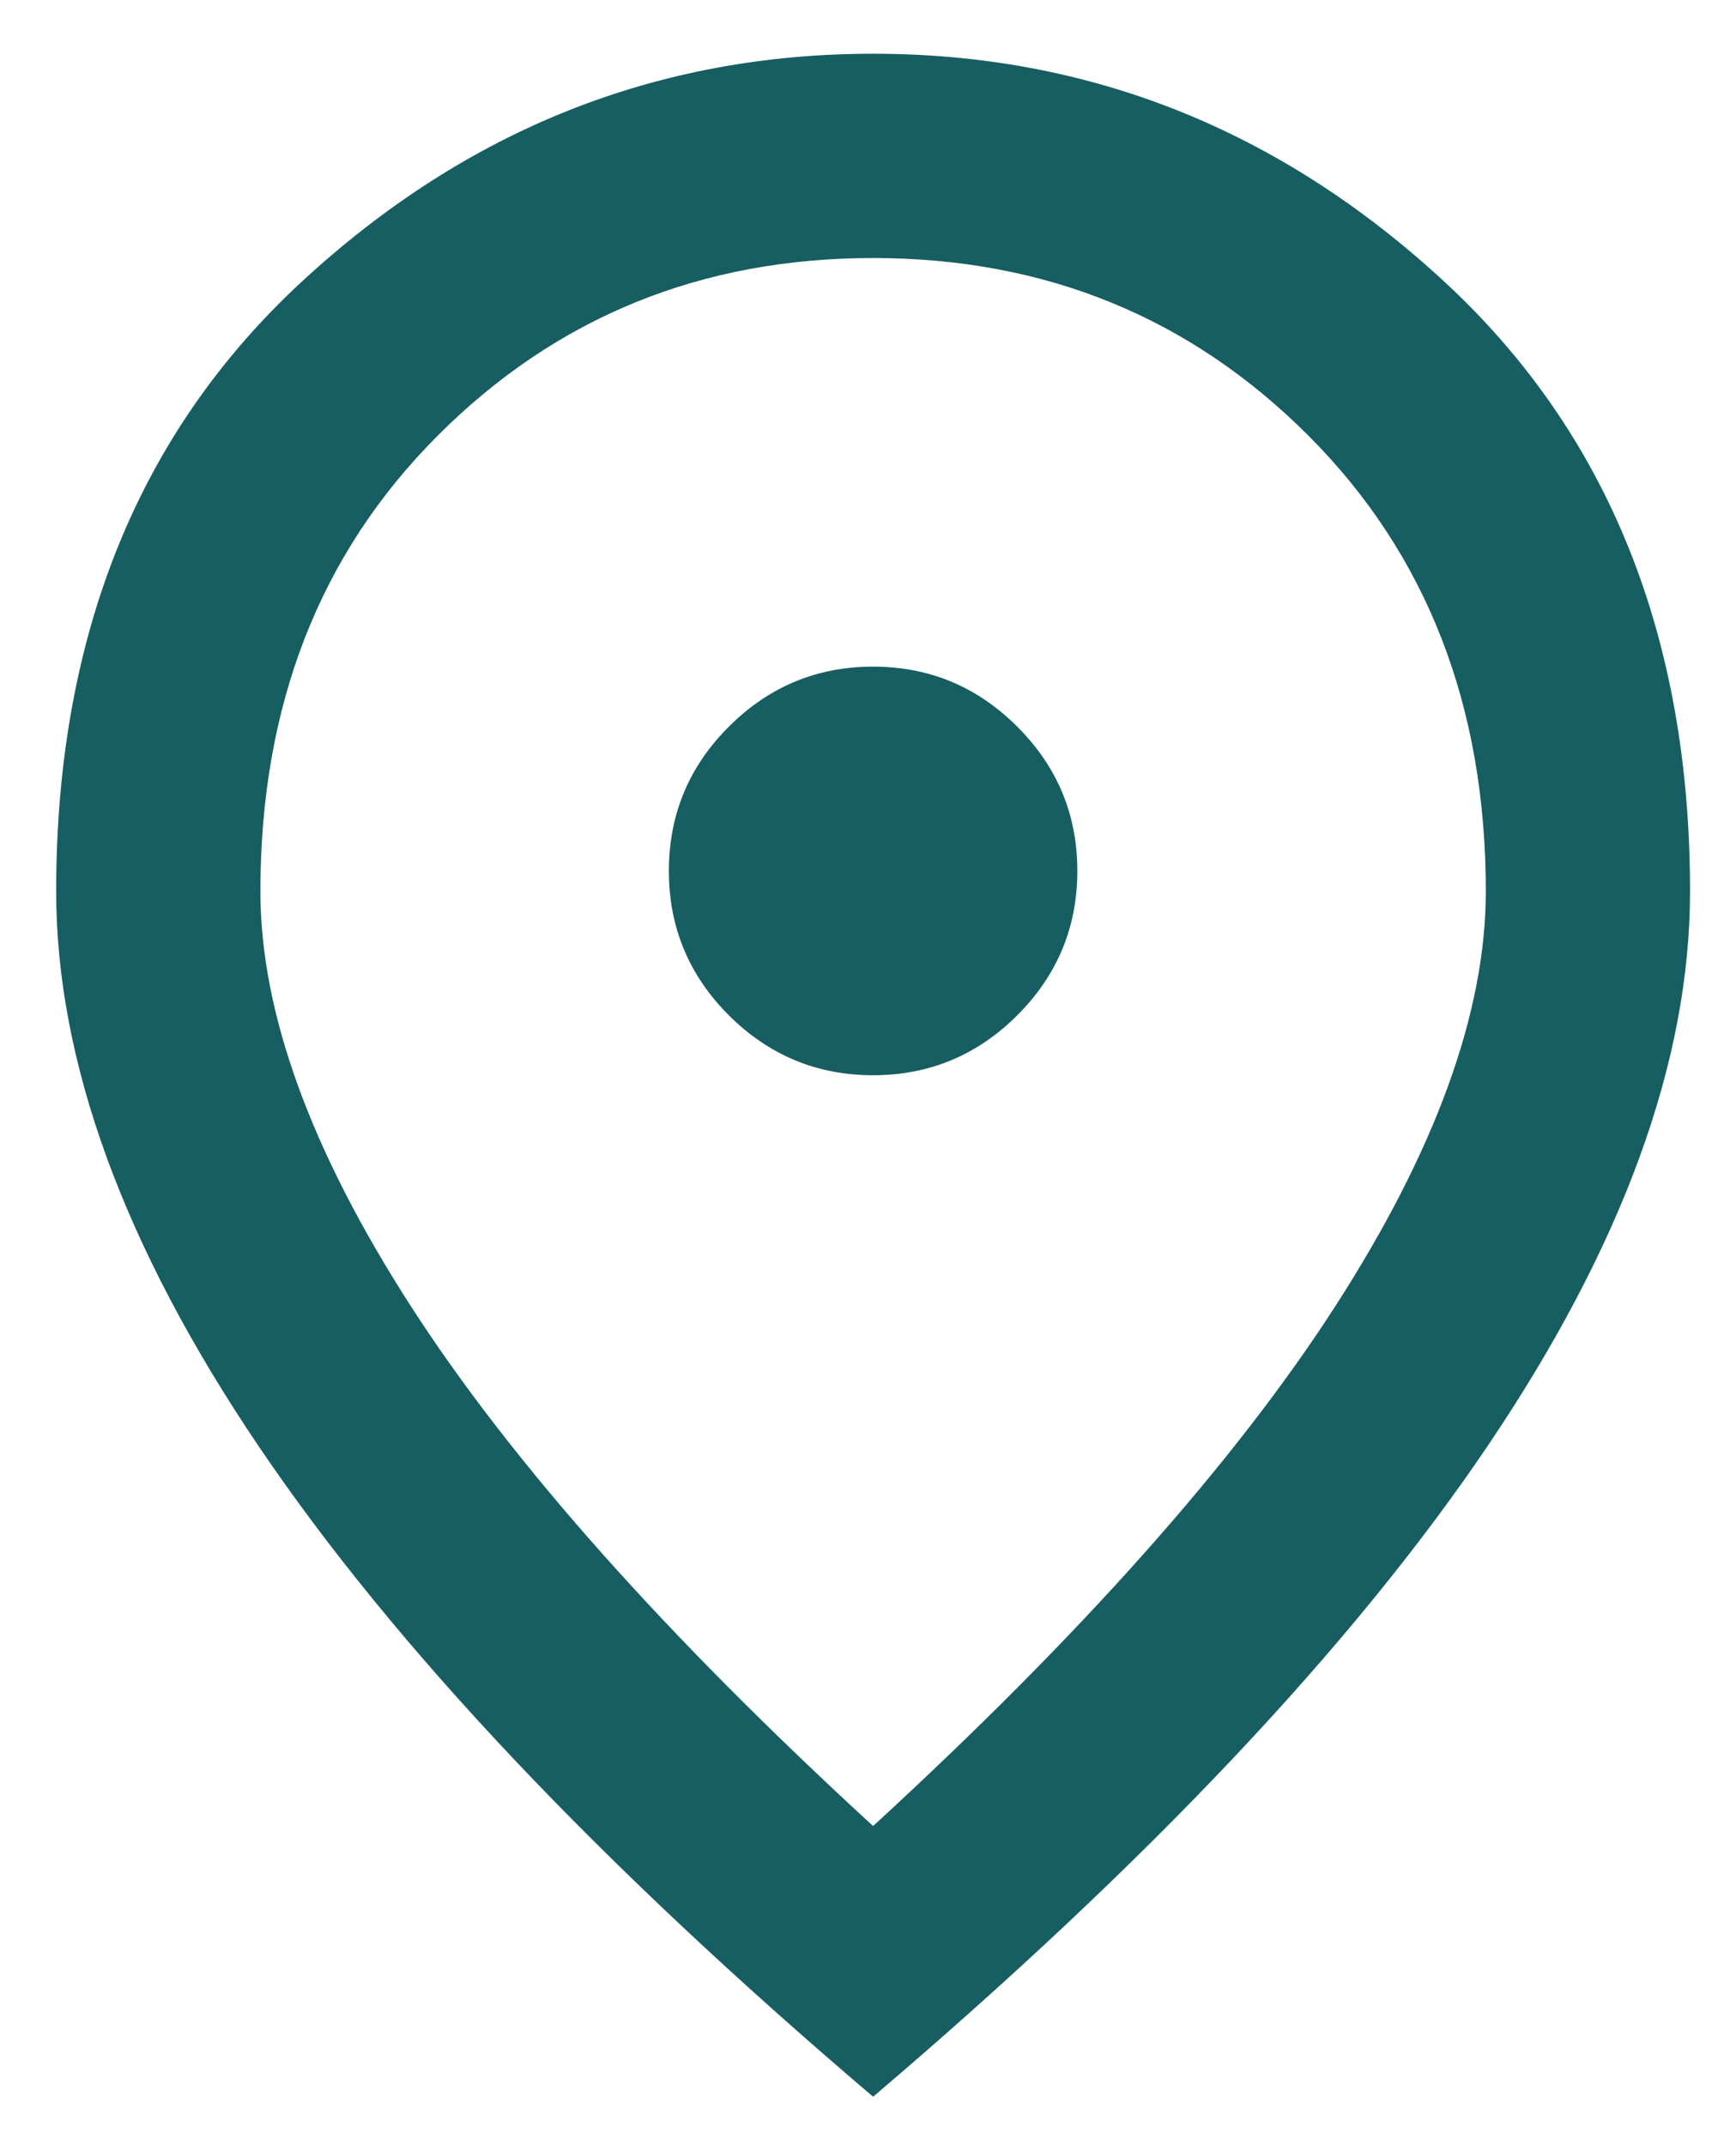 <svg width="17" height="21" viewBox="0 0 17 21" fill="none" xmlns="http://www.w3.org/2000/svg">
<path d="M8.55 10.526C9.1 10.526 9.57 10.33 9.962 9.939C10.354 9.547 10.55 9.076 10.55 8.526C10.55 7.976 10.354 7.505 9.962 7.114C9.57 6.722 9.1 6.526 8.55 6.526C8 6.526 7.529 6.722 7.137 7.114C6.745 7.505 6.55 7.976 6.55 8.526C6.55 9.076 6.745 9.547 7.137 9.939C7.529 10.33 8 10.526 8.55 10.526ZM8.55 17.876C10.583 16.009 12.091 14.314 13.075 12.789C14.058 11.264 14.55 9.909 14.55 8.726C14.55 6.909 13.97 5.422 12.812 4.264C11.654 3.105 10.233 2.526 8.55 2.526C6.866 2.526 5.445 3.105 4.287 4.264C3.129 5.422 2.55 6.909 2.55 8.726C2.55 9.909 3.041 11.264 4.025 12.789C5.008 14.314 6.516 16.009 8.55 17.876ZM8.55 20.526C5.866 18.243 3.862 16.122 2.537 14.164C1.212 12.205 0.55 10.393 0.55 8.726C0.55 6.226 1.354 4.234 2.962 2.751C4.57 1.268 6.433 0.526 8.55 0.526C10.666 0.526 12.529 1.268 14.137 2.751C15.745 4.234 16.55 6.226 16.55 8.726C16.55 10.393 15.887 12.205 14.562 14.164C13.237 16.122 11.233 18.243 8.55 20.526Z" fill="#175E62"/>
</svg>
